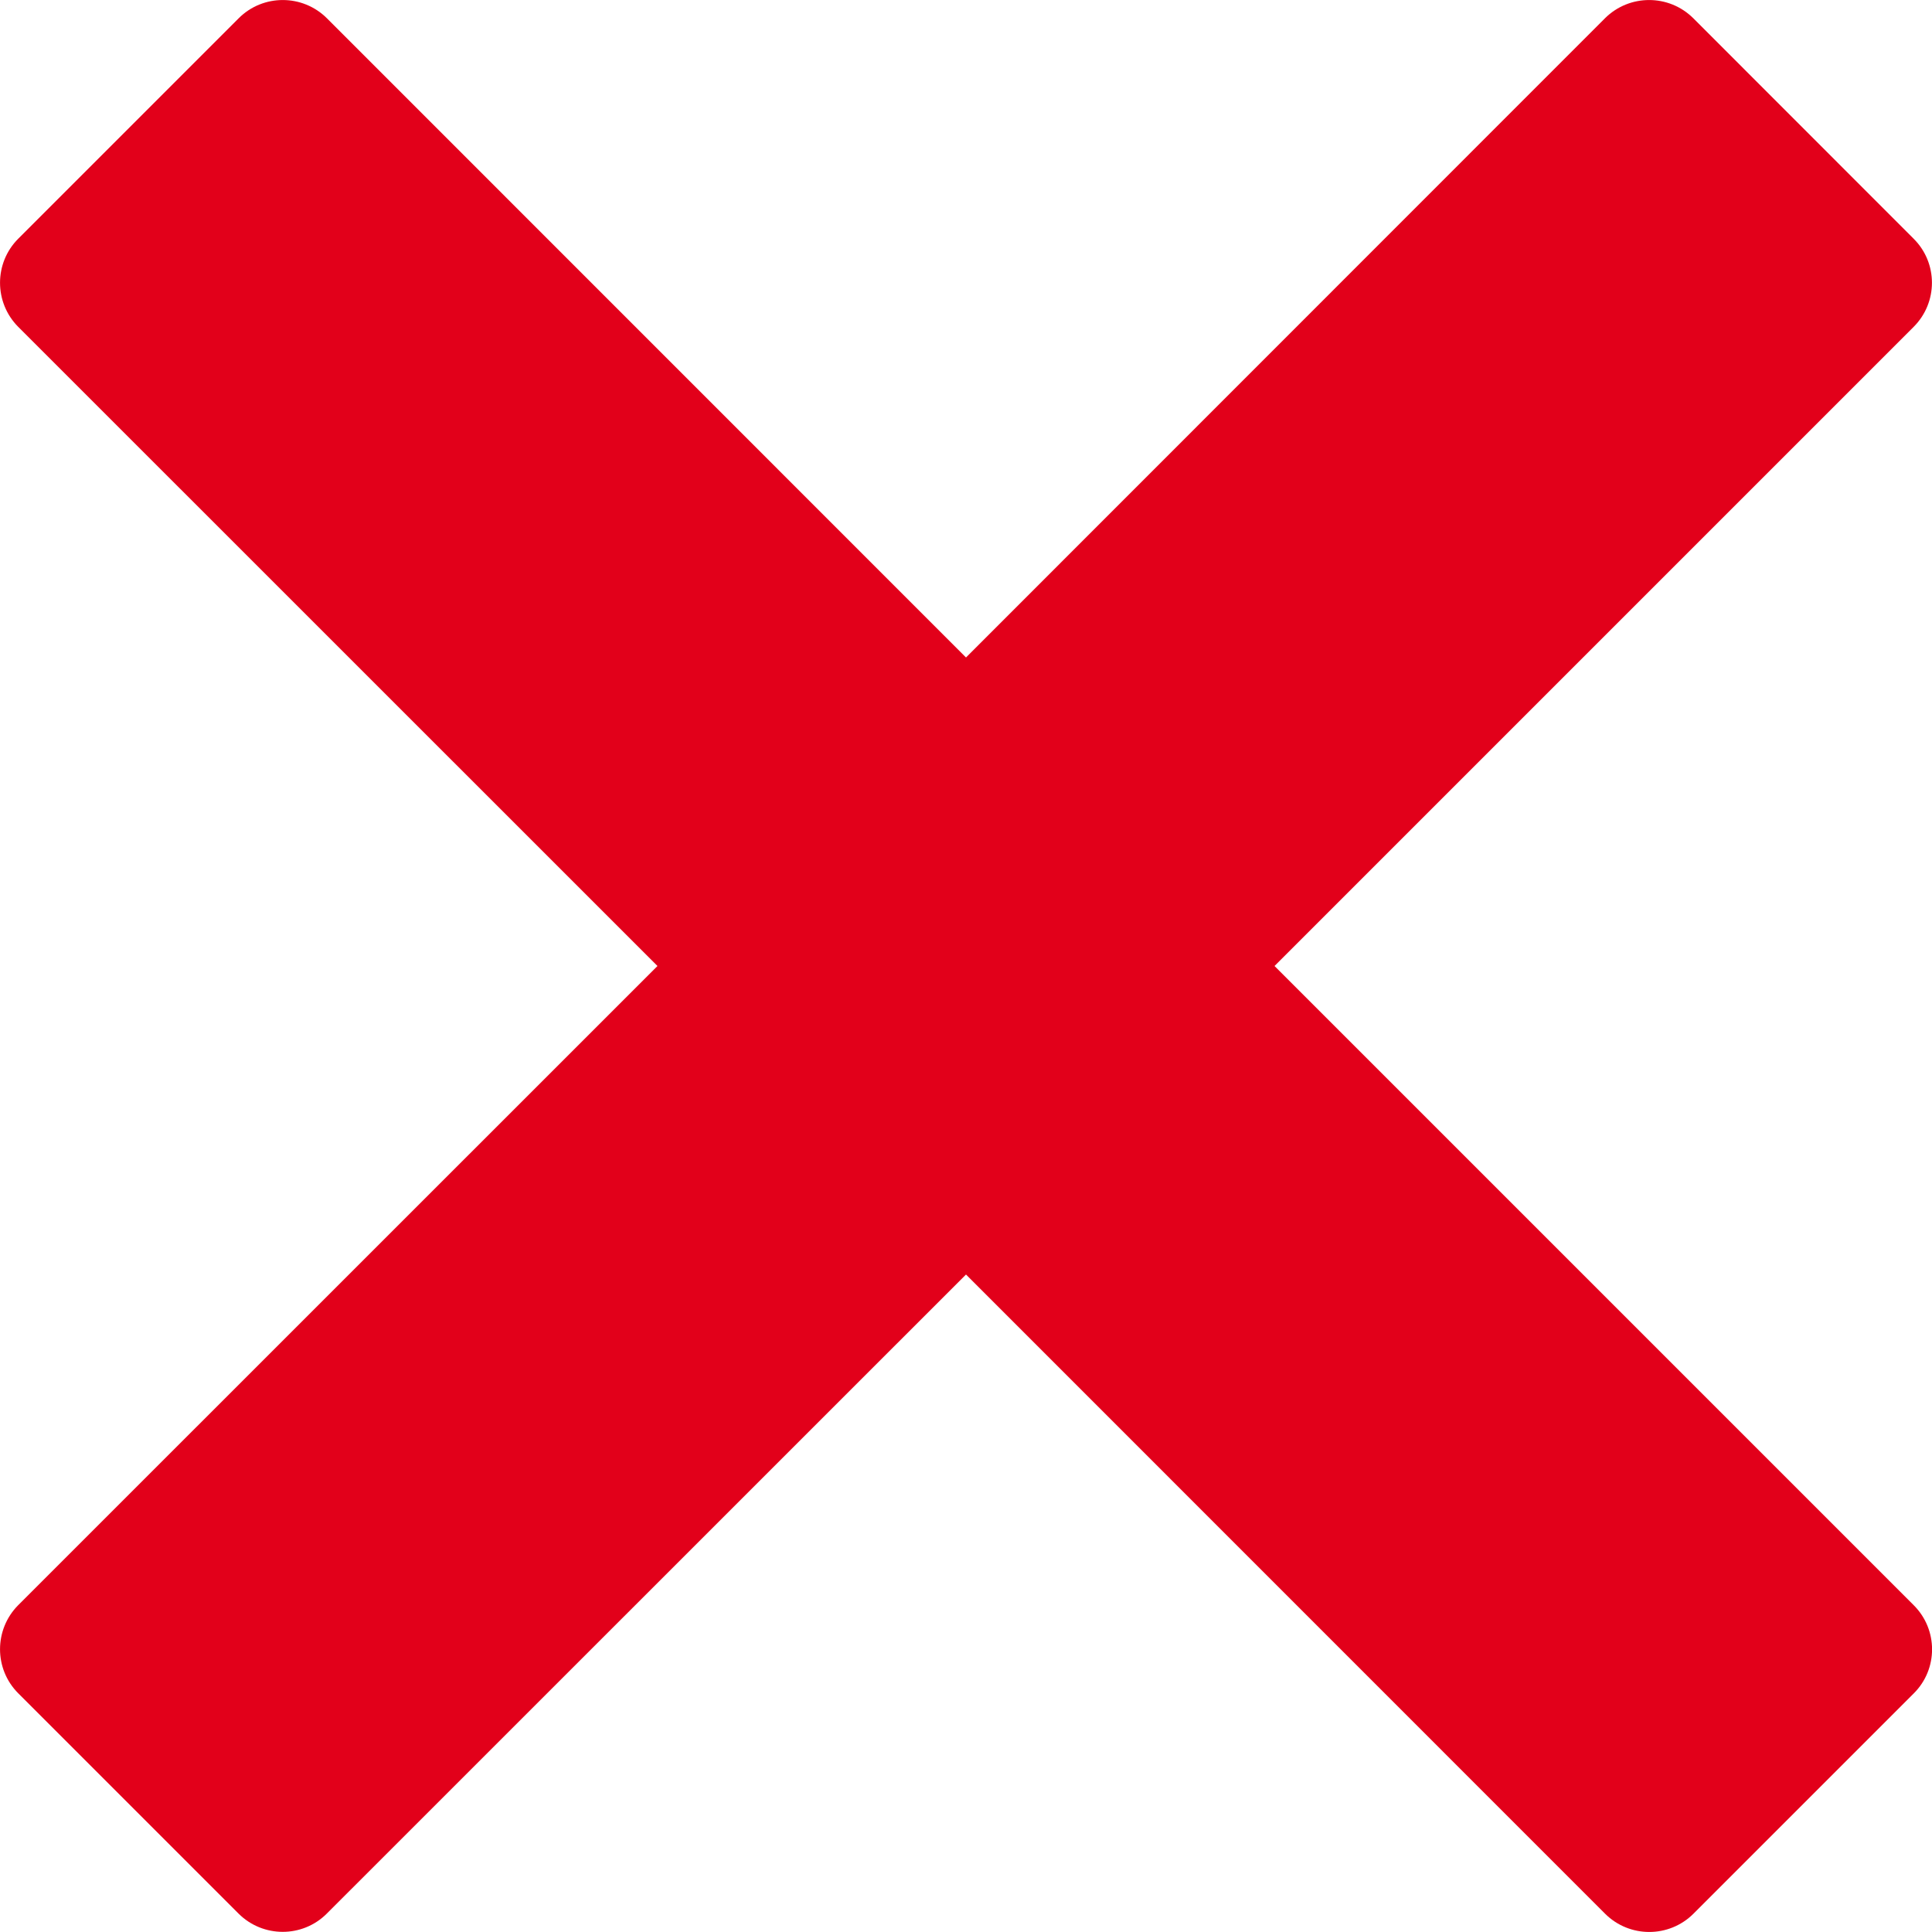<?xml version="1.0" encoding="utf-8"?>
<!-- Generator: Adobe Illustrator 17.0.0, SVG Export Plug-In . SVG Version: 6.00 Build 0)  -->
<!DOCTYPE svg PUBLIC "-//W3C//DTD SVG 1.1//EN" "http://www.w3.org/Graphics/SVG/1.1/DTD/svg11.dtd">
<svg version="1.1" id="Capa_1" xmlns="http://www.w3.org/2000/svg" xmlns:xlink="http://www.w3.org/1999/xlink" x="0px" y="0px"
	 width="16px" height="16px" viewBox="0 0 16 16" enable-background="new 0 0 16 16" xml:space="preserve">
<path fill="#E2001A" d="M10.555,8l5.293-5.293c0.202-0.202,0.202-0.529,0-0.73l-1.825-1.826c-0.202-0.201-0.529-0.201-0.731,0
	L8,5.445L2.707,0.151c-0.202-0.201-0.529-0.201-0.73,0L0.151,1.977c-0.201,0.201-0.201,0.528,0,0.73L5.445,8l-5.294,5.293
	c-0.201,0.202-0.201,0.529,0,0.73l1.825,1.825c0.202,0.201,0.529,0.201,0.73,0L8,10.555l5.293,5.294
	c0.202,0.201,0.529,0.201,0.731,0l1.825-1.825c0.202-0.201,0.202-0.528,0-0.73L10.555,8z"/>
</svg>